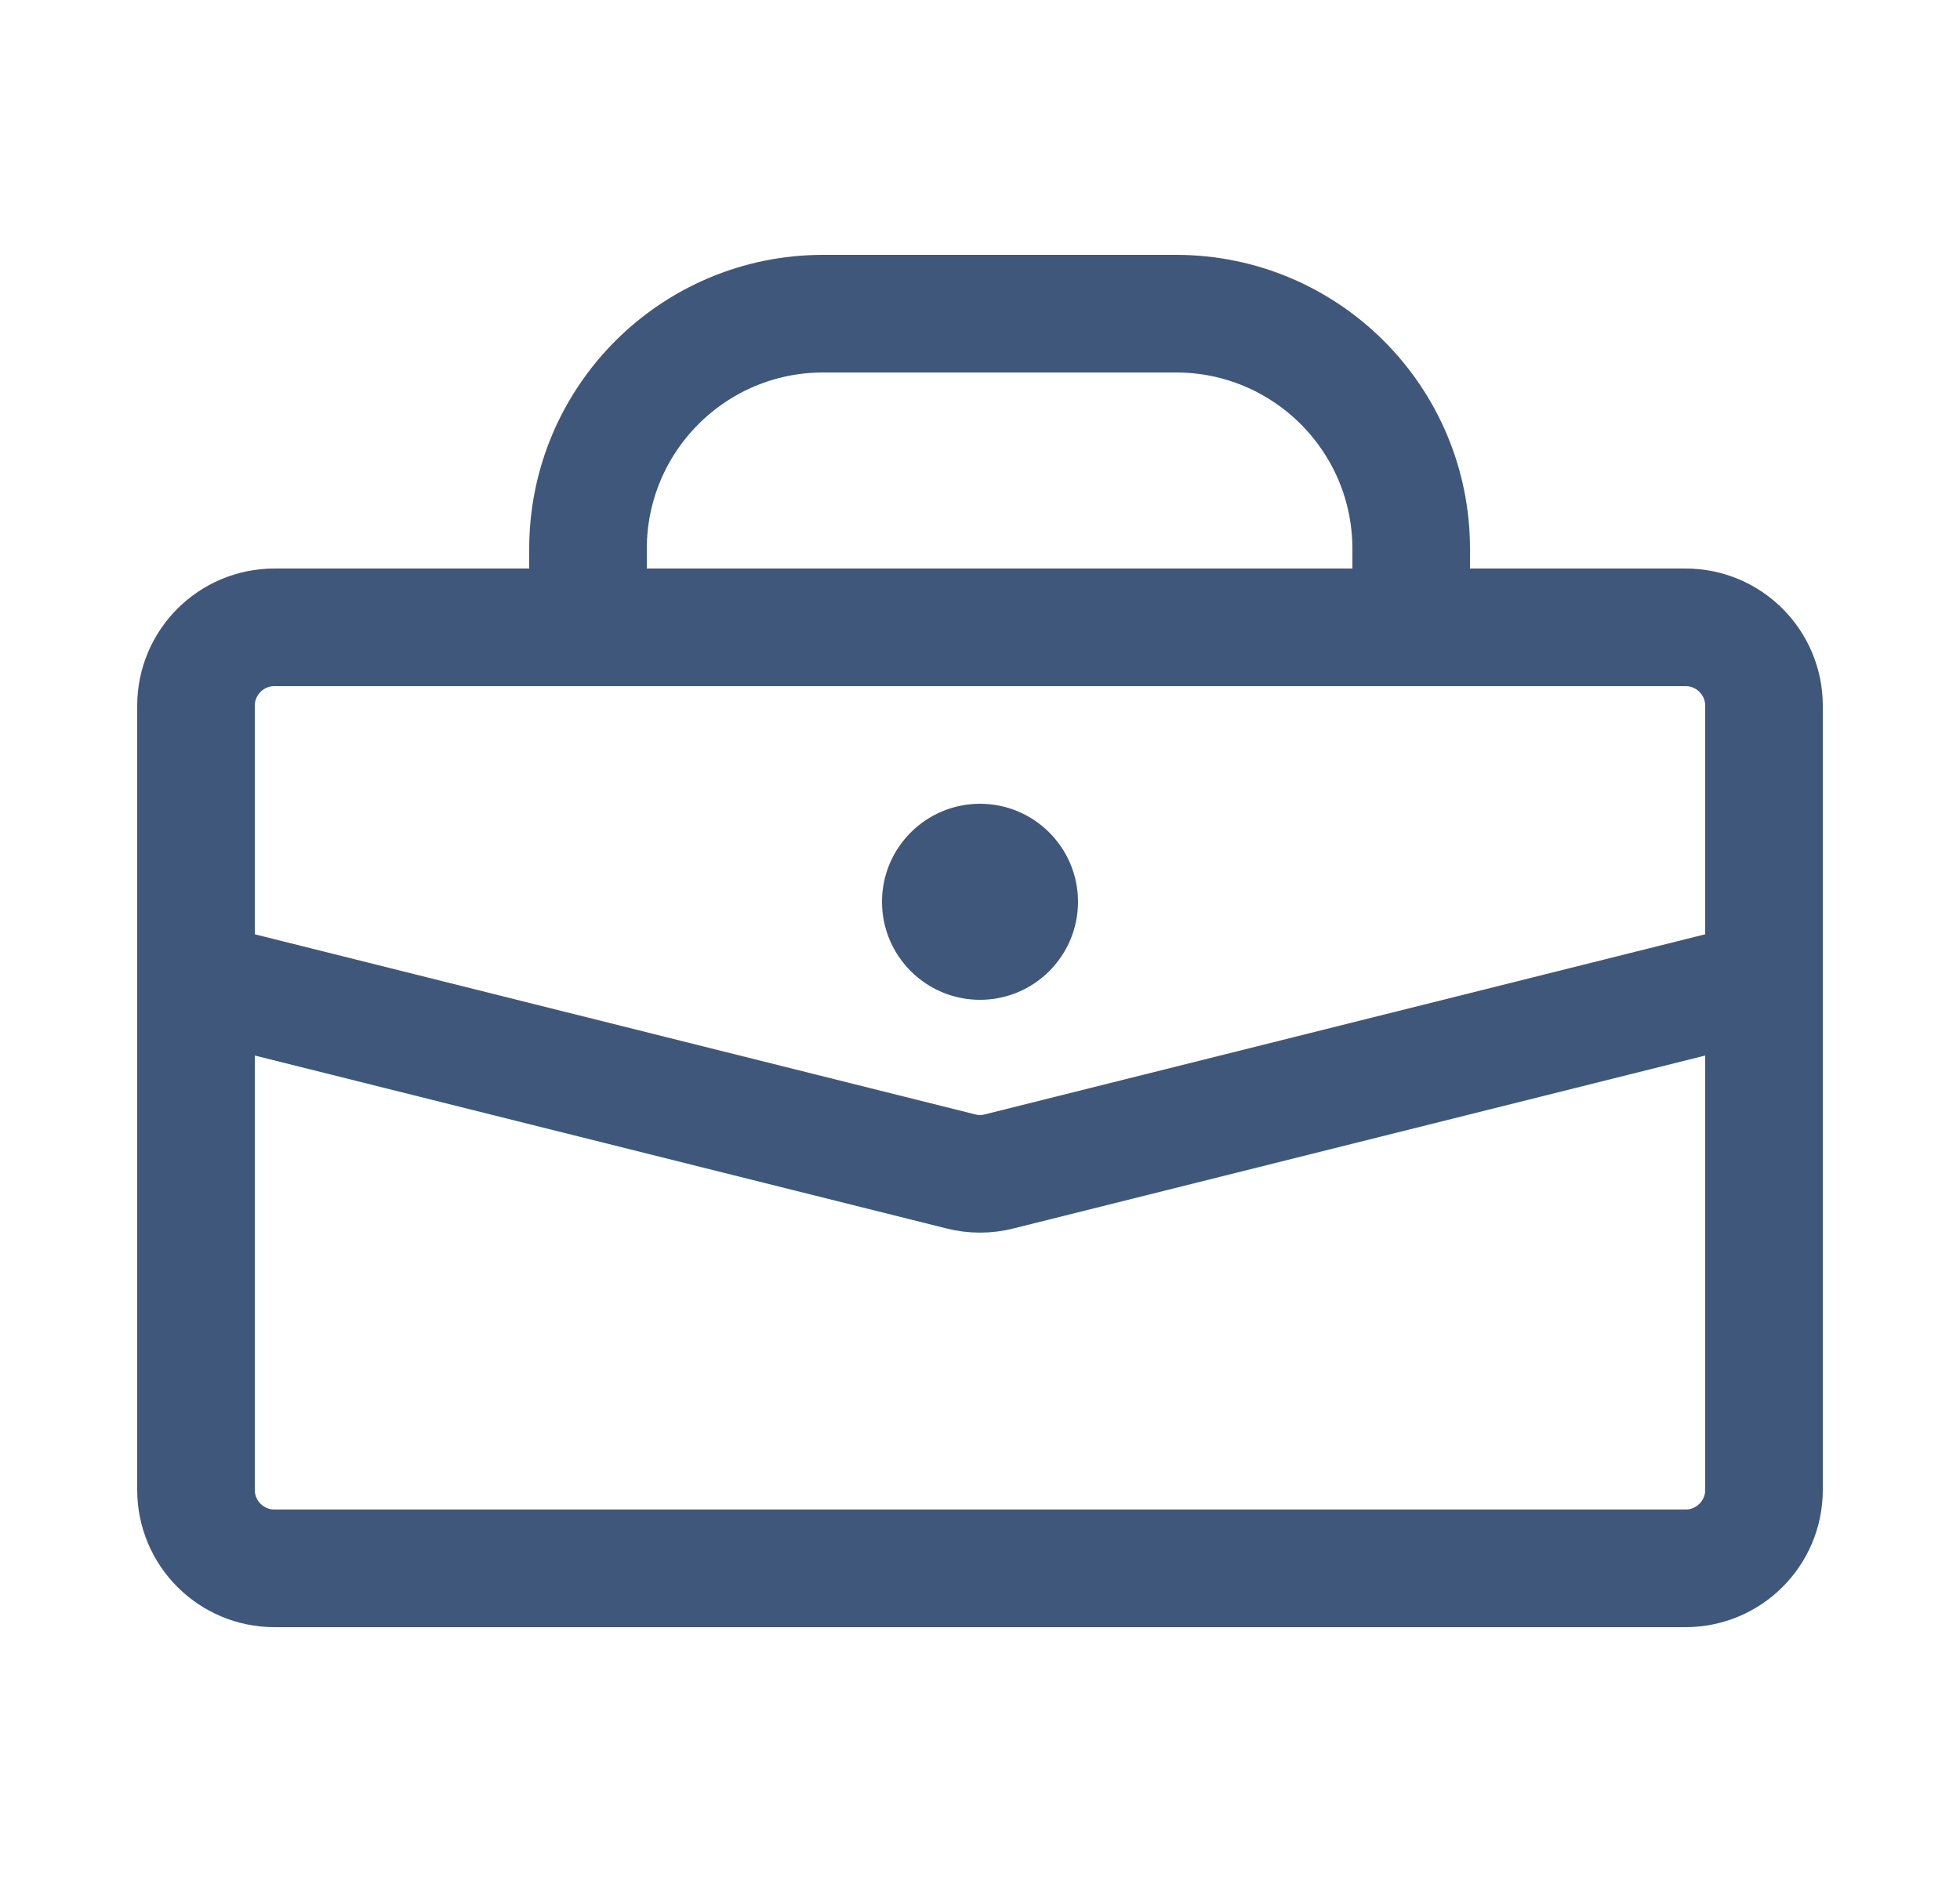 <?xml version="1.0" encoding="UTF-8"?> <svg xmlns="http://www.w3.org/2000/svg" width="25" height="24" viewBox="0 0 25 24" fill="none"><path d="M7.5 7C7.5 5.343 8.843 4 10.5 4H15C16.657 4 18 5.343 18 7V8H7.5V7Z" stroke="#3F577A" stroke-width="1.5" stroke-linecap="round" stroke-linejoin="round"></path><path d="M2.5 12.5L12.258 14.939C12.417 14.979 12.583 14.979 12.742 14.939L22.5 12.5V19C22.5 19.552 22.052 20 21.5 20H3.5C2.948 20 2.5 19.552 2.5 19V12.5Z" stroke="#3F577A" stroke-width="1.5" stroke-linecap="round" stroke-linejoin="round"></path><path d="M22.5 13.5V9C22.5 8.448 22.052 8 21.5 8H3.5C2.948 8 2.5 8.448 2.5 9V13.5" stroke="#3F577A" stroke-width="1.5" stroke-linecap="round" stroke-linejoin="round"></path><path d="M13.75 11.5C13.75 12.19 13.19 12.75 12.5 12.75C11.81 12.75 11.25 12.19 11.25 11.5C11.25 10.81 11.81 10.25 12.5 10.25C13.19 10.25 13.75 10.81 13.75 11.5Z" fill="#3F577A"></path></svg> 